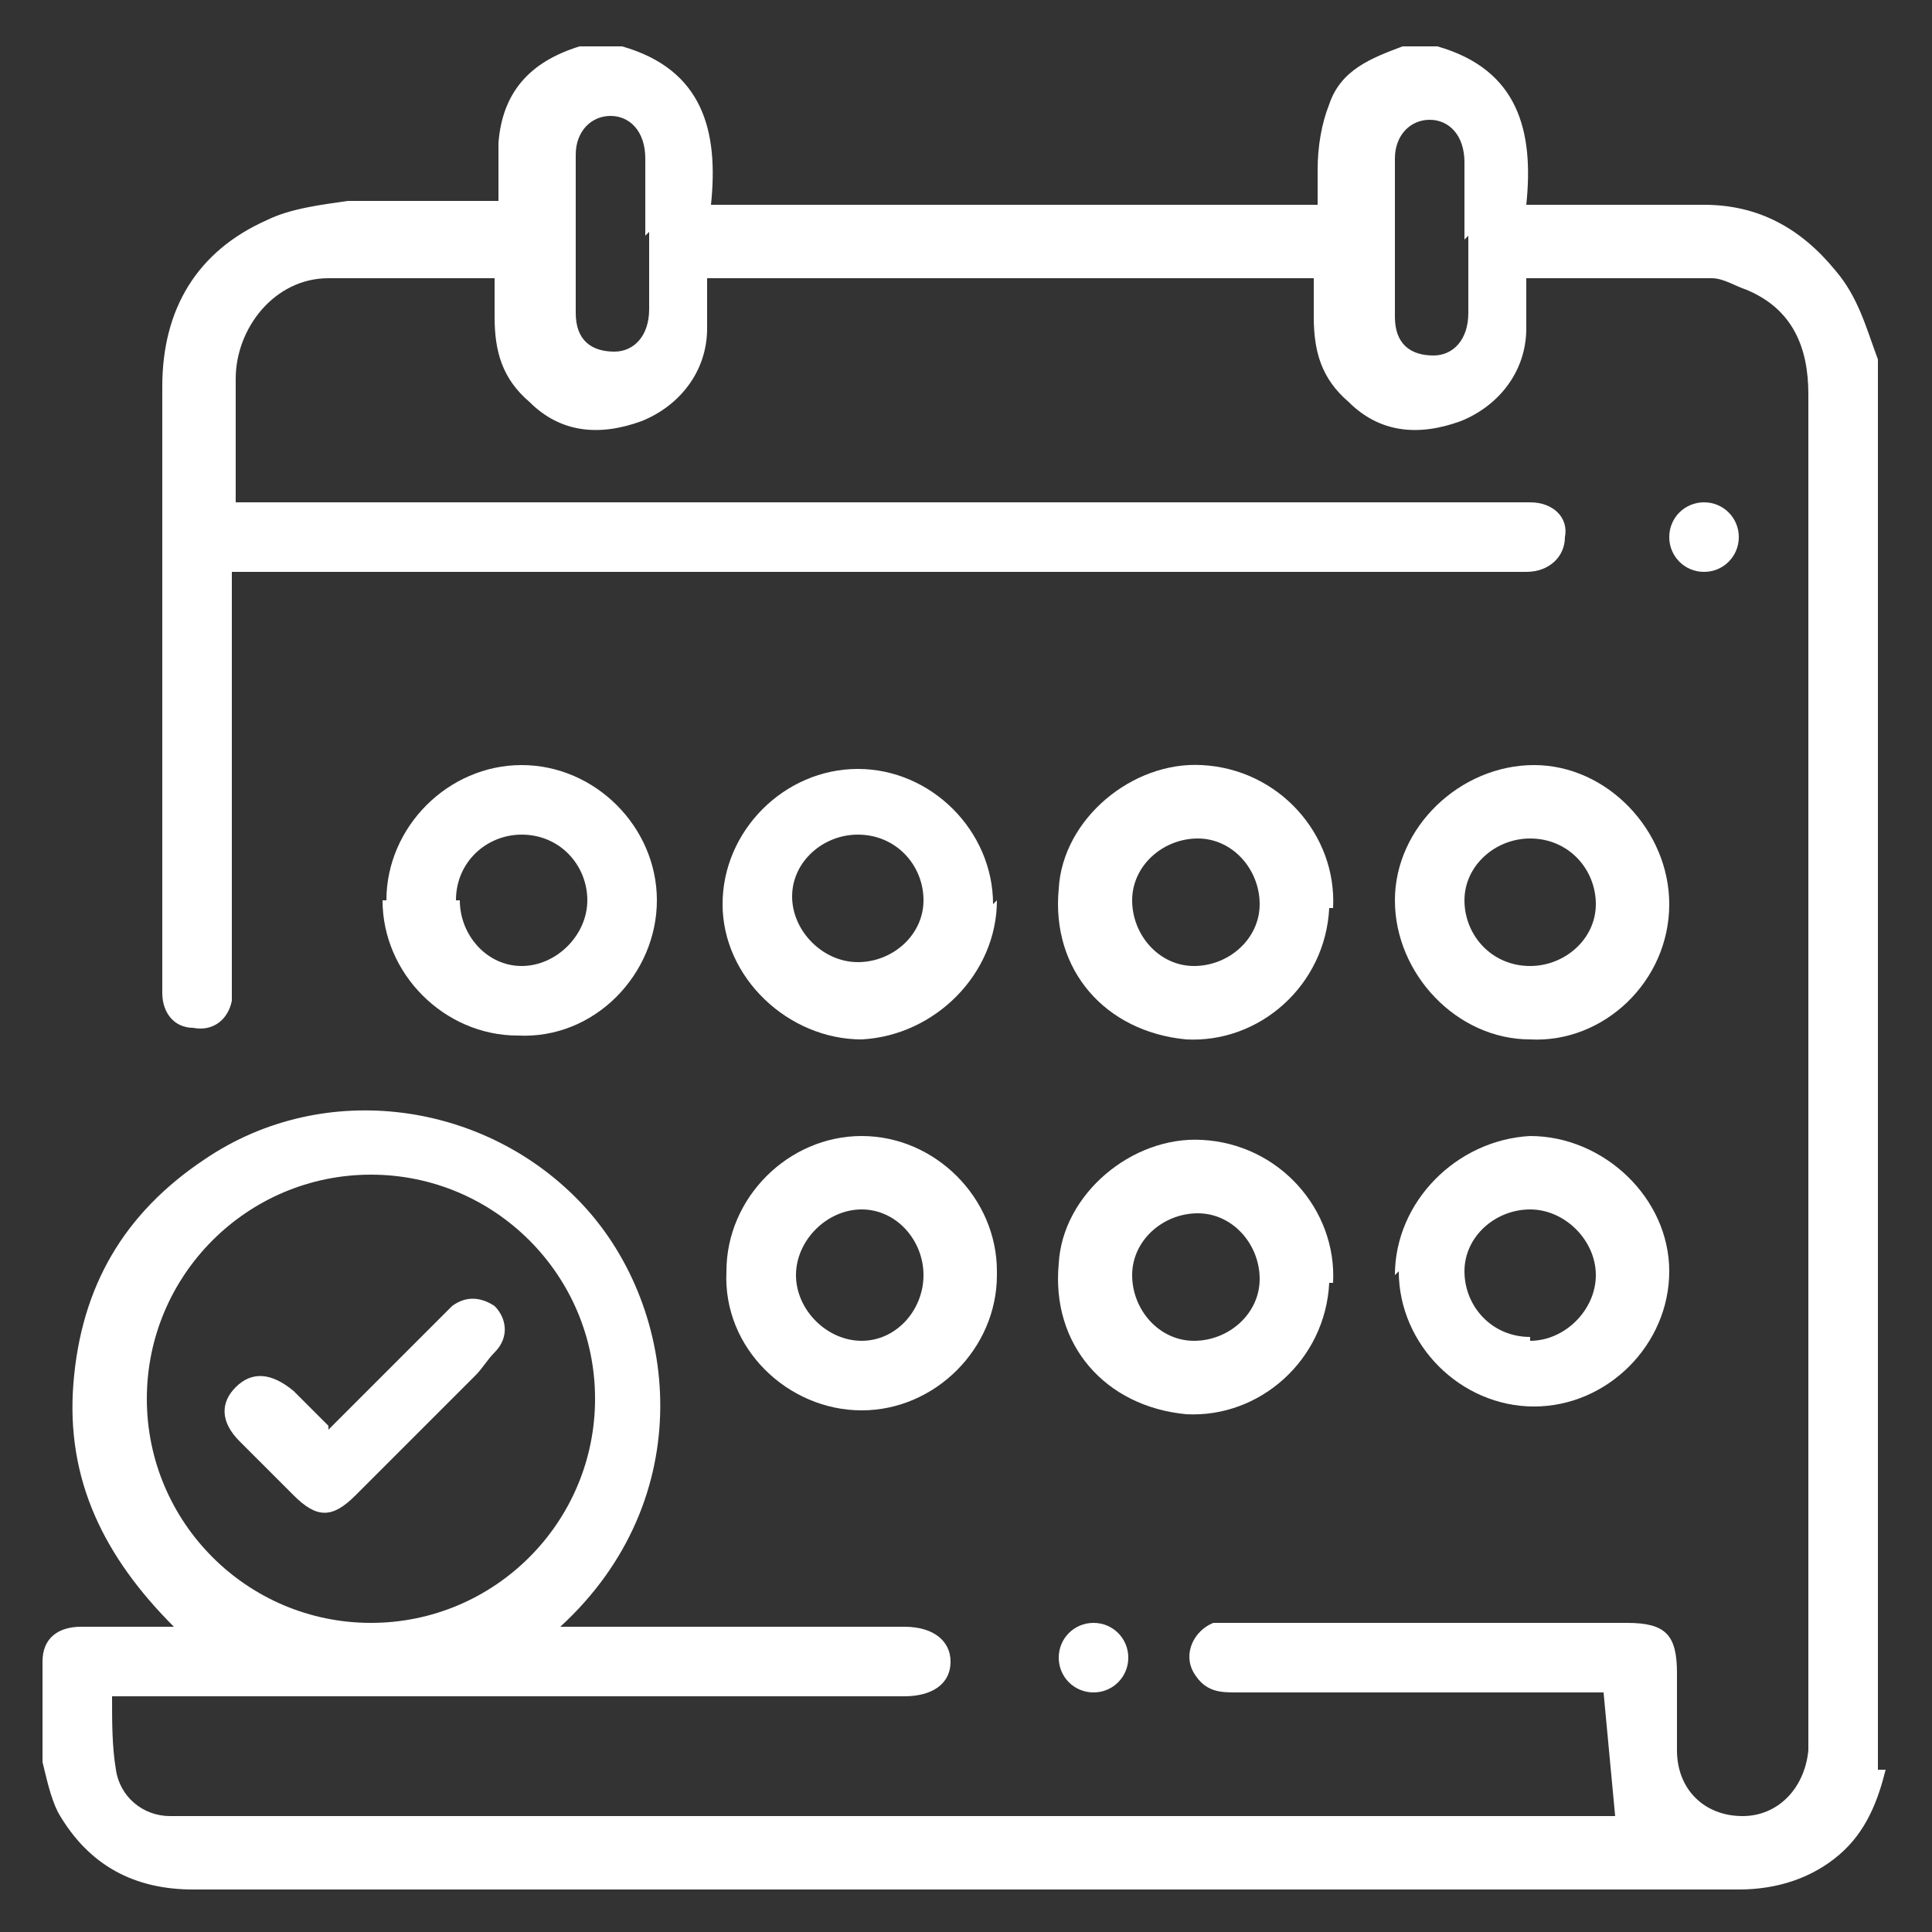 <?xml version="1.0" encoding="UTF-8"?>
<svg id="Capa_1" data-name="Capa 1" xmlns="http://www.w3.org/2000/svg" version="1.1" viewBox="0 0 50 50">
  <rect x="0" y="0" width="50" height="50" fill="#333333" stroke="none"/>
  <defs>
    <style>
      .cls-1 {
        fill: #fff;
        stroke-width: 0px;
      }
    </style>
  </defs>
  <path class="cls-1" d="M48.8,45.8c-.2.8-.5,1.6-1.2,2.2-.7.6-1.6.9-2.6.9-3.9,0-7.8,0-11.7,0-9.4,0-18.9,0-28.3,0-1.5,0-2.7-.6-3.5-2-.2-.4-.3-.9-.4-1.3,0-.9,0-1.7,0-2.6,0-.6.4-.9,1-.9.7,0,1.5,0,2.4,0-1.8-1.8-2.8-3.8-2.6-6.3.2-2.5,1.3-4.4,3.4-5.8,3.1-2.1,7.3-1.5,9.8,1.2,2.5,2.7,3,7.6-.6,10.9h.6c2.7,0,5.4,0,8.1,0,0,0,.2,0,.2,0,.8,0,1.2.4,1.2.9,0,.6-.5.9-1.2.9-6.6,0-13.3,0-19.9,0-.2,0-.4,0-.6,0,0,.7,0,1.3.1,1.9.1.7.7,1.2,1.4,1.2.2,0,.4,0,.6,0,12.1,0,24.3,0,36.4,0h.4c-.1-1.1-.2-2.1-.3-3.2-.1,0-.3,0-.4,0-3,0-6.1,0-9.1,0-.4,0-.8,0-1.1-.5-.3-.5,0-1.1.5-1.3.2,0,.4,0,.6,0,3.4,0,6.7,0,10.1,0,1,0,1.3.3,1.3,1.3,0,.7,0,1.3,0,2,0,1,.7,1.7,1.7,1.7.9,0,1.6-.7,1.7-1.7,0,0,0-.2,0-.2,0-11.6,0-23.2,0-34.9,0-1.2-.4-2.2-1.6-2.7-.3-.1-.6-.3-.9-.3-1.6,0-3.1,0-4.8,0,0,.4,0,.9,0,1.3,0,1.1-.7,2-1.7,2.4-1.1.4-2.1.3-2.9-.5-.7-.6-.9-1.3-.9-2.2,0-.3,0-.6,0-1h-15.7c0,.4,0,.9,0,1.3,0,1.1-.7,2-1.7,2.4-1.1.4-2.1.3-2.9-.5-.7-.6-.9-1.3-.9-2.2,0-.3,0-.6,0-1-1.5,0-2.9,0-4.3,0-1.4,0-2.4,1.3-2.4,2.6,0,1,0,2.1,0,3.2h.6c10.8,0,21.6,0,32.4,0,.2,0,.3,0,.5,0,.6,0,1,.4.9.9,0,.5-.4.9-1,.9-.2,0-.3,0-.5,0-10.8,0-21.6,0-32.4,0h-.6c0,.2,0,.4,0,.6,0,3.3,0,6.6,0,9.9,0,.2,0,.4,0,.6-.1.5-.5.8-1,.7-.5,0-.8-.4-.8-.9,0-.1,0-.2,0-.3,0-5.1,0-10.3,0-15.4,0-2,.9-3.5,2.7-4.3.6-.3,1.4-.4,2.1-.5,1.3,0,2.5,0,3.9,0,0-.5,0-1,0-1.5.1-1.3.8-2.1,2.1-2.5,0,0,.1,0,.2,0,.3,0,.6,0,.9,0,2.1.6,2.5,2.2,2.3,4.1h15.7c0-.3,0-.6,0-.9,0-.6.1-1.2.3-1.7.3-.9,1.1-1.2,1.9-1.5h.9c2.1.6,2.5,2.2,2.3,4.1.3,0,.4,0,.6,0,1.3,0,2.7,0,4,0,1.4,0,2.5.6,3.4,1.7.6.7.8,1.5,1.1,2.3v36.5ZM15.4,36.2c0-3.2-2.6-5.8-5.8-5.8-3.2,0-5.8,2.6-5.8,5.8,0,3.2,2.6,5.8,5.8,5.8,3.2,0,5.8-2.6,5.8-5.8ZM16.7,6.1c0-.7,0-1.3,0-2,0-.7-.4-1.1-.9-1.1-.5,0-.9.4-.9,1,0,1.4,0,2.8,0,4.1,0,.7.4,1,1,1,.5,0,.9-.4.9-1.1,0-.7,0-1.4,0-2ZM37.9,6.2c0-.7,0-1.4,0-2,0-.7-.4-1.1-.9-1.1-.5,0-.9.4-.9,1,0,1.4,0,2.8,0,4.1,0,.7.4,1,1,1,.5,0,.9-.4.9-1.1,0-.7,0-1.3,0-2Z"/>
  <path class="cls-1" d="M34.4,23.5c-.1,2-1.8,3.5-3.7,3.4-2.1-.2-3.5-1.8-3.3-3.9.1-1.8,1.9-3.3,3.7-3.2,2,.1,3.5,1.8,3.4,3.7ZM32.6,23.4c0-.9-.7-1.7-1.6-1.7-.9,0-1.7.7-1.7,1.6,0,.9.7,1.7,1.6,1.7.9,0,1.7-.7,1.7-1.6Z"/>
  <path class="cls-1" d="M34.4,33.2c-.1,2-1.8,3.5-3.7,3.4-2.1-.2-3.5-1.8-3.3-3.9.1-1.8,1.9-3.3,3.7-3.2,2,.1,3.5,1.8,3.4,3.7ZM32.6,33.1c0-.9-.7-1.7-1.6-1.7-.9,0-1.7.7-1.7,1.6,0,.9.7,1.7,1.6,1.7.9,0,1.7-.7,1.7-1.6Z"/>
  <path class="cls-1" d="M10,23.3c0-1.9,1.6-3.5,3.5-3.5,1.9,0,3.5,1.6,3.5,3.5,0,1.9-1.6,3.6-3.6,3.5-1.9,0-3.5-1.6-3.5-3.5ZM11.9,23.3c0,.9.7,1.7,1.6,1.7.9,0,1.7-.8,1.7-1.7,0-.9-.7-1.7-1.7-1.7-.9,0-1.7.7-1.7,1.7Z"/>
  <path class="cls-1" d="M36.1,23.3c0-1.9,1.7-3.5,3.6-3.5,1.9,0,3.5,1.7,3.5,3.6,0,2-1.7,3.6-3.6,3.5-1.9,0-3.5-1.7-3.5-3.6ZM39.6,25c.9,0,1.7-.7,1.7-1.6,0-.9-.7-1.7-1.7-1.7-.9,0-1.7.7-1.7,1.6,0,.9.7,1.7,1.7,1.7Z"/>
  <path class="cls-1" d="M36.1,33c0-1.9,1.6-3.5,3.5-3.6,1.9,0,3.6,1.6,3.6,3.5,0,1.9-1.6,3.5-3.5,3.5-1.9,0-3.5-1.6-3.5-3.5ZM39.6,34.7c.9,0,1.7-.8,1.7-1.7,0-.9-.8-1.7-1.7-1.7-.9,0-1.7.7-1.7,1.6,0,.9.7,1.7,1.7,1.7Z"/>
  <path class="cls-1" d="M25.8,23.3c0,1.9-1.6,3.5-3.5,3.6-1.9,0-3.6-1.6-3.6-3.5,0-1.9,1.6-3.5,3.5-3.5,1.9,0,3.5,1.6,3.5,3.5ZM23.9,23.3c0-.9-.7-1.7-1.7-1.7-.9,0-1.7.7-1.7,1.6,0,.9.8,1.7,1.7,1.7.9,0,1.7-.7,1.7-1.6Z"/>
  <path class="cls-1" d="M25.8,33c0,1.9-1.6,3.5-3.5,3.5-1.9,0-3.6-1.6-3.5-3.6,0-1.9,1.6-3.5,3.5-3.5,1.9,0,3.5,1.6,3.5,3.5ZM23.9,33c0-.9-.7-1.7-1.6-1.7-.9,0-1.7.8-1.7,1.7,0,.9.8,1.7,1.7,1.7.9,0,1.6-.8,1.6-1.7Z"/>
  <path class="cls-1" d="M45,13.9c0,.5-.4.9-.9.9-.5,0-.9-.4-.9-.9,0-.5.4-.9.9-.9.5,0,.9.4.9.9Z"/>
  <path class="cls-1" d="M27.4,42.9c0-.5.4-.9.9-.9.5,0,.9.4.9.9,0,.5-.4.9-.9.9-.5,0-.9-.4-.9-.9Z"/>
  <path class="cls-1" d="M8.5,37c1-1,1.9-1.9,2.8-2.8.1-.1.3-.3.4-.4.4-.3.8-.2,1.1,0,.3.3.4.8,0,1.2-.2.2-.3.4-.5.6-1,1-2.1,2.1-3.1,3.1-.6.6-1,.6-1.6,0-.5-.5-.9-.9-1.4-1.4-.5-.5-.5-1-.1-1.4.4-.4.9-.4,1.5.1.3.3.6.6.9.9Z"/>
</svg>